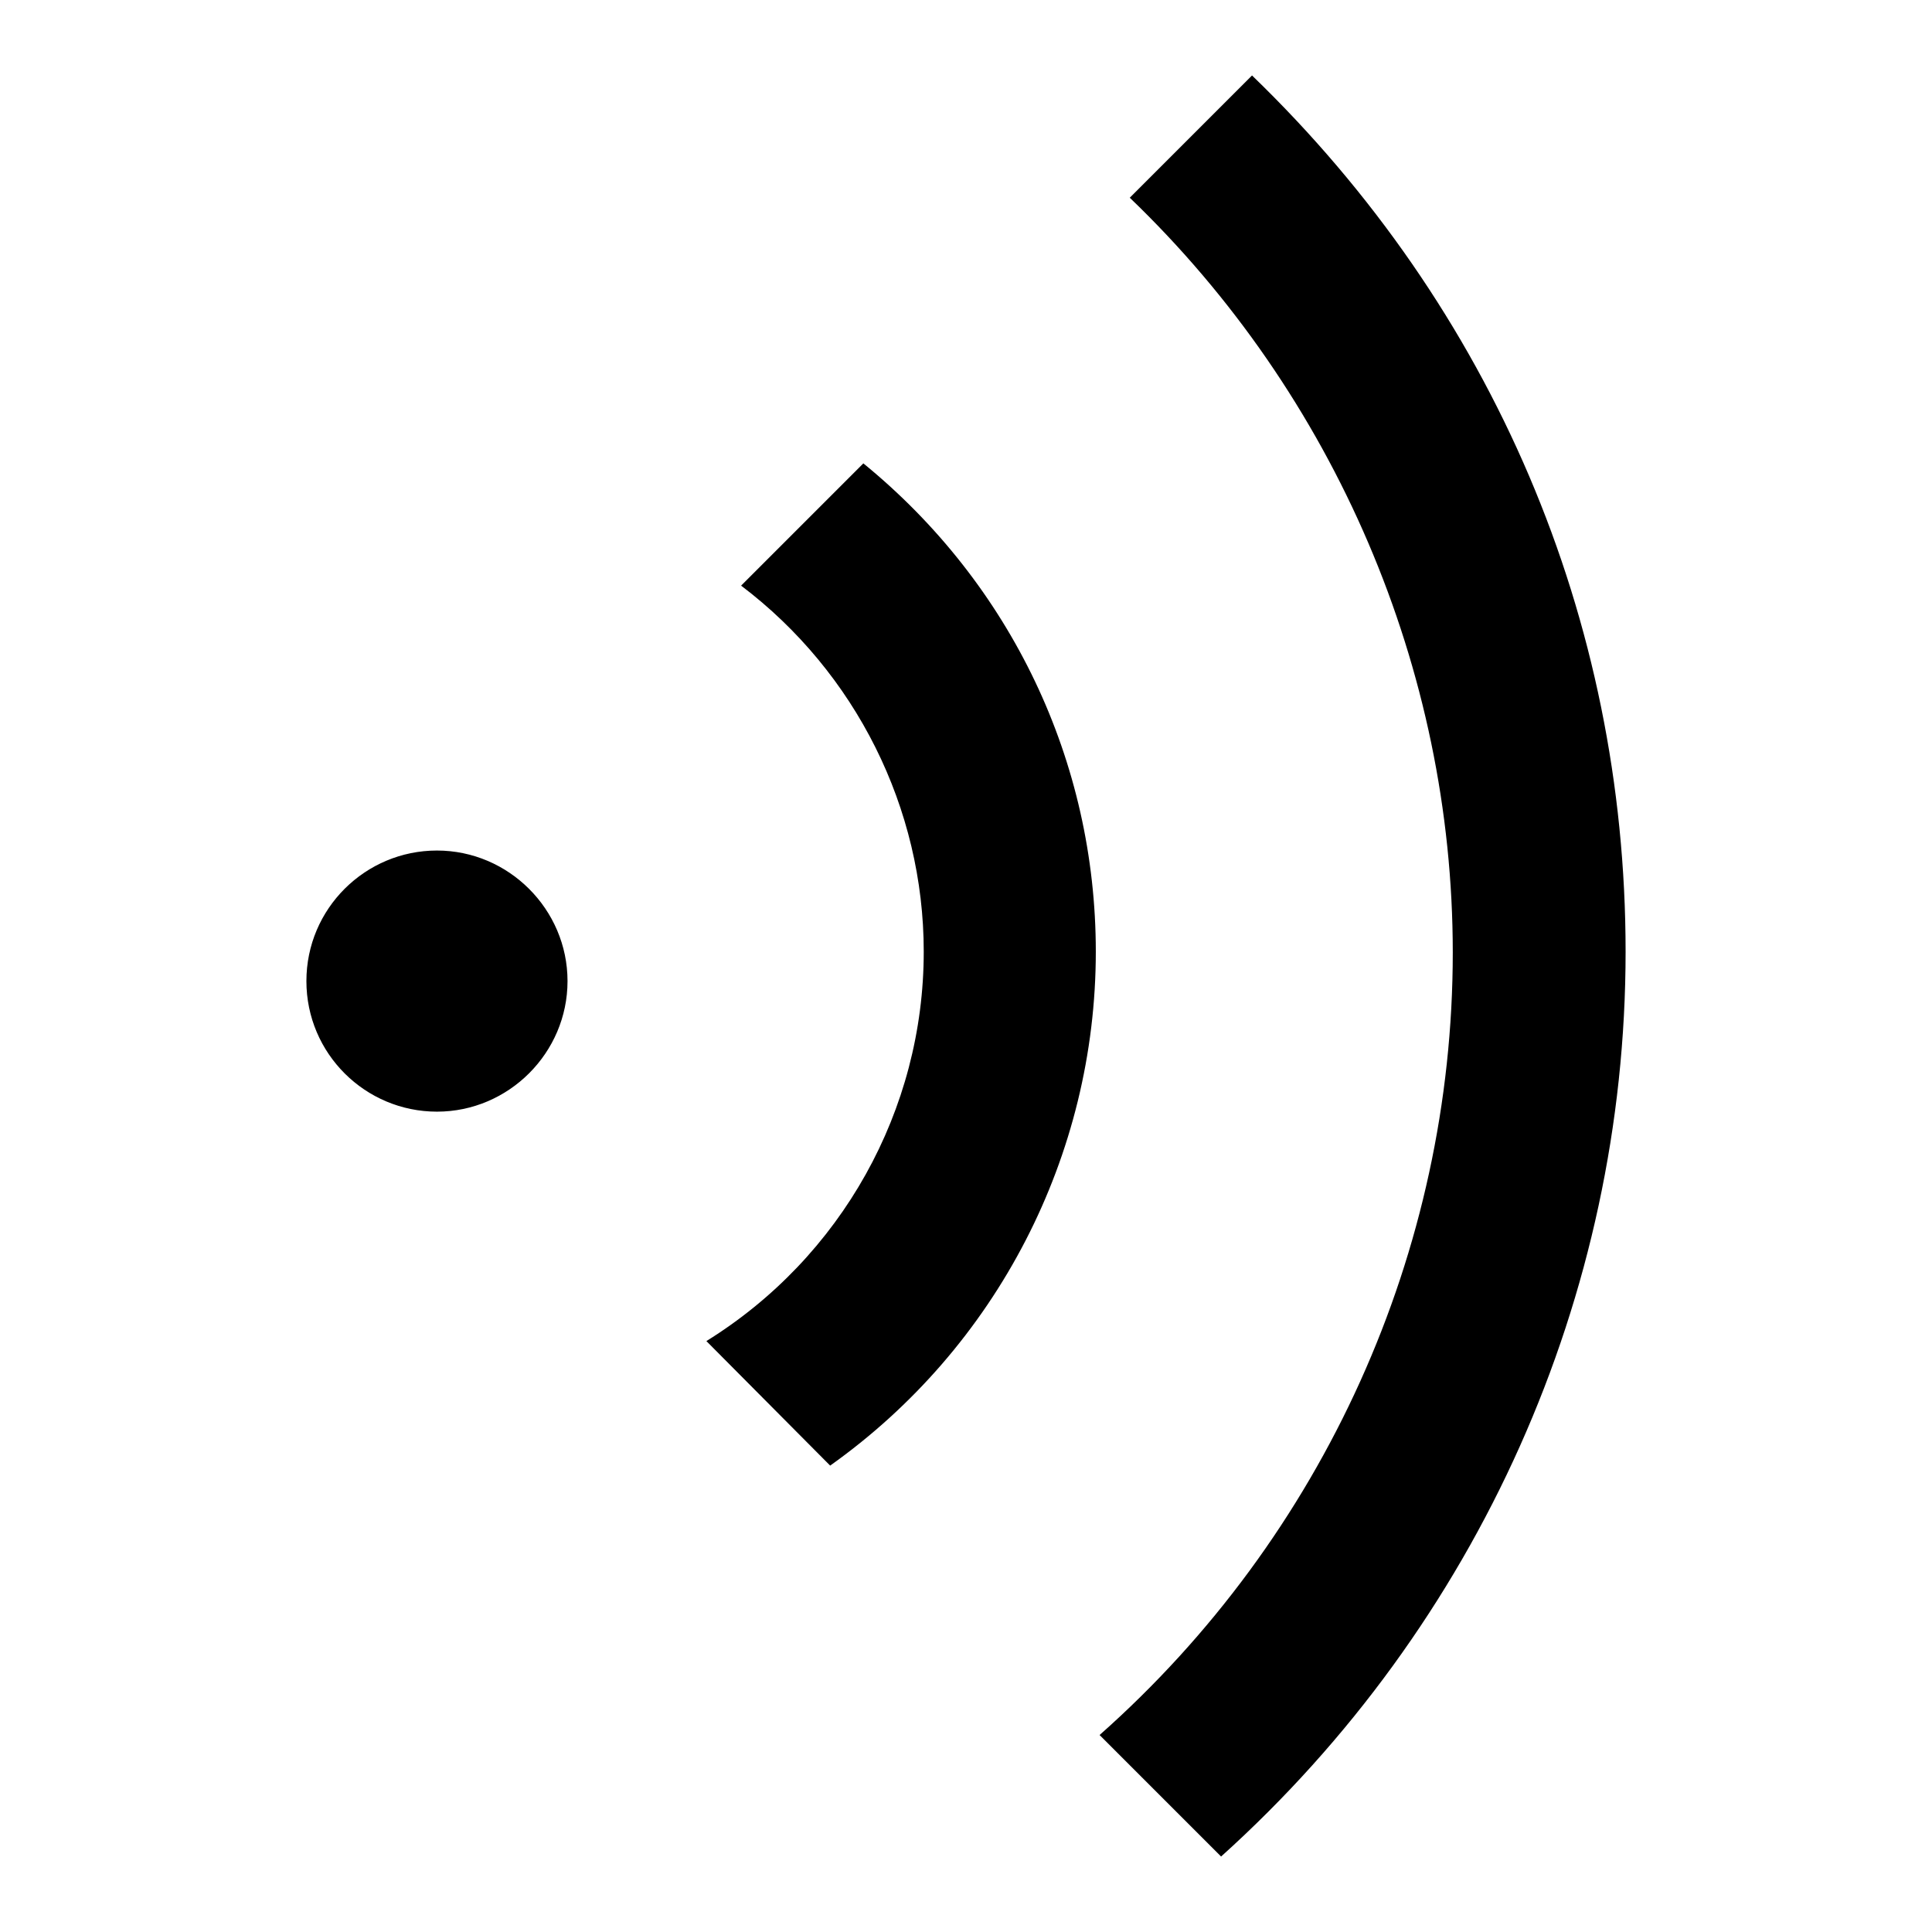 <?xml version="1.0" encoding="utf-8"?>
<!-- Svg Vector Icons : http://www.onlinewebfonts.com/icon -->
<!DOCTYPE svg PUBLIC "-//W3C//DTD SVG 1.1//EN" "http://www.w3.org/Graphics/SVG/1.1/DTD/svg11.dtd">
<svg version="1.1" xmlns="http://www.w3.org/2000/svg" xmlns:xlink="http://www.w3.org/1999/xlink" x="0px" y="0px" viewBox="0 0 256 256" enable-background="new 0 0 256 256" xml:space="preserve">
<g> <path fill="#000000" d="M145.7,229.9c29.7-26.3,46.8-64.1,46.8-103.7c0-37.5-15.6-73.9-42.8-100L165.9,10 c31.9,30.8,49.5,72,49.5,116.1c0,45.6-19.5,89.2-53.6,119.9L145.7,229.9L145.7,229.9z M93.6,177.7c17.9-11.1,28.8-30.6,28.8-51.6 c0-19-9-37-24.2-48.5l16.2-16.2c19.6,16,30.8,39.5,30.8,64.7c0,27-13.1,52.4-35.2,68.1L93.6,177.7z M57.9,147.3 c-9.5,0-17.3-7.7-17.3-17.3s7.8-17.3,17.3-17.3c9.5,0,17.3,7.8,17.3,17.3C75.2,139.5,67.4,147.3,57.9,147.3z"/></g>
</svg>